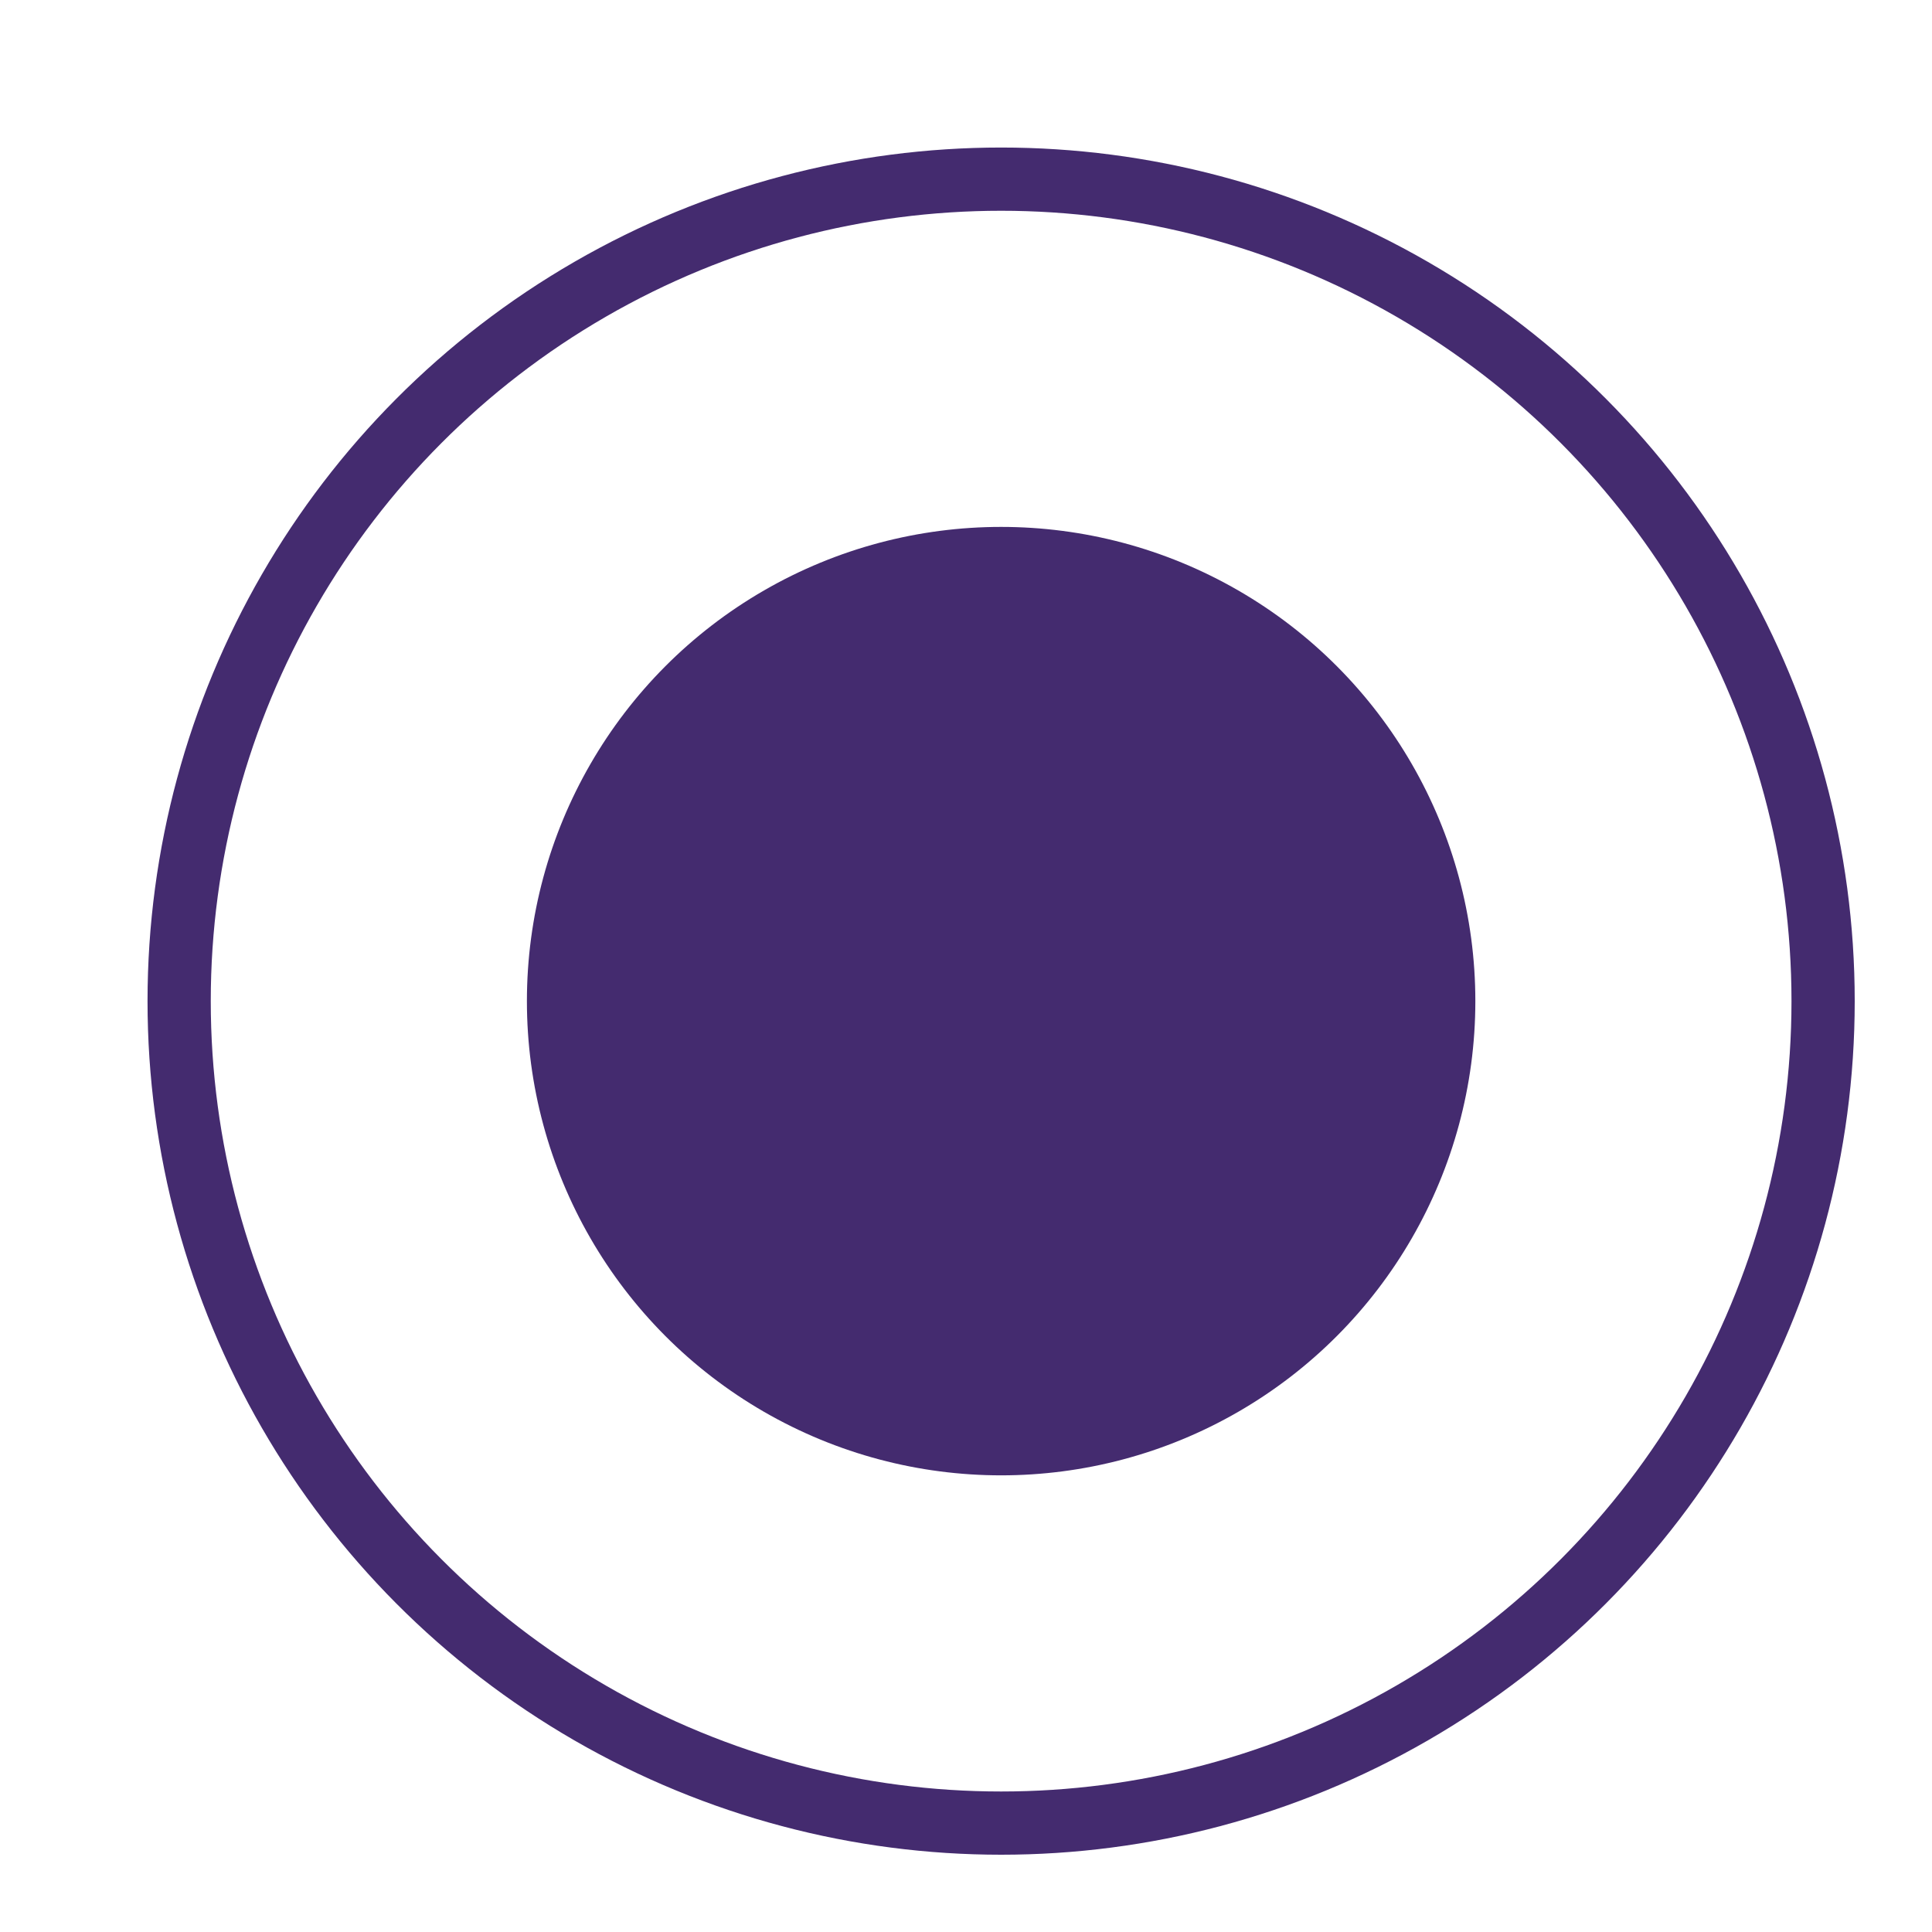 <svg width="11" height="11" viewBox="0 0 11 11" fill="none" xmlns="http://www.w3.org/2000/svg">
<circle cx="5.7" cy="5.7" r="4.68" transform="rotate(180 5.7 5.7)" stroke="#442B6F" stroke-width="0.36"/>
<circle cx="5.7" cy="5.7" r="2.7" transform="rotate(180 5.7 5.7)" fill="#442B6F"/>
</svg>
